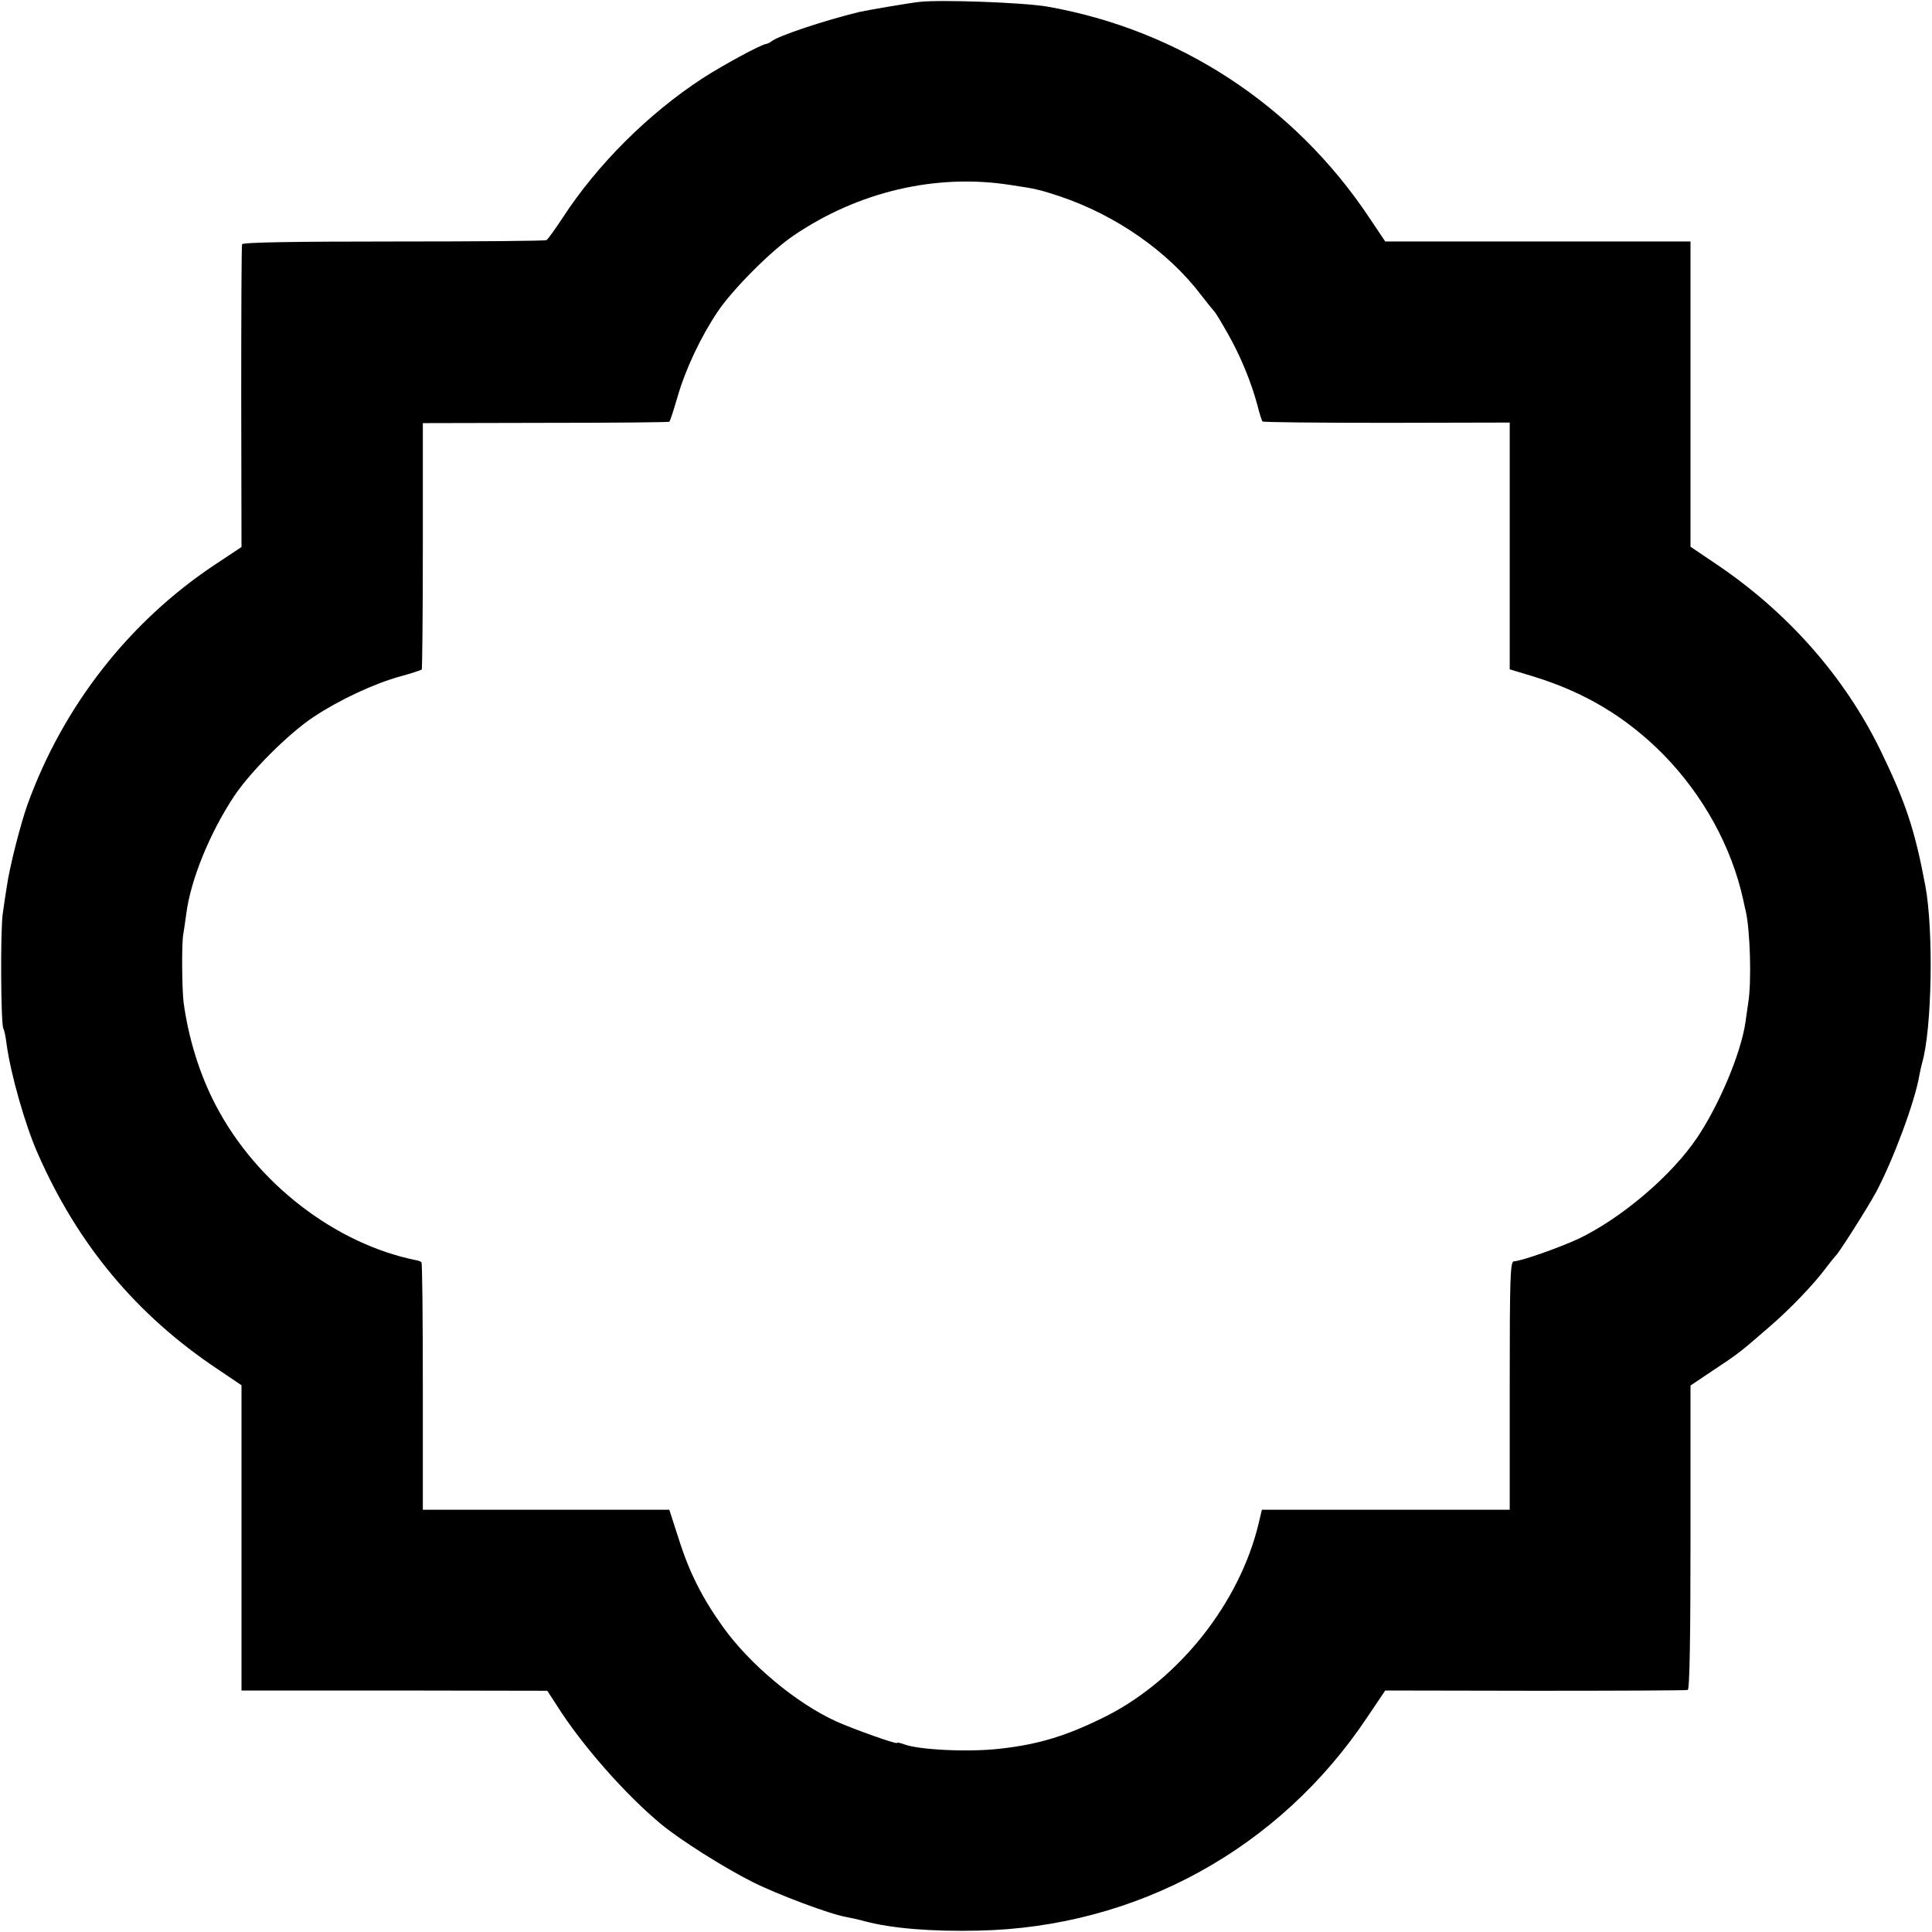 <?xml version="1.0" standalone="no"?>
<!DOCTYPE svg PUBLIC "-//W3C//DTD SVG 20010904//EN"
 "http://www.w3.org/TR/2001/REC-SVG-20010904/DTD/svg10.dtd">
<svg version="1.0" xmlns="http://www.w3.org/2000/svg"
 width="700pt" height="700pt" viewBox="0 0 700 700"
 preserveAspectRatio="xMidYMid meet">
<g transform="translate(0,700) scale(0.1,-0.1)"
fill="#000000" stroke="none">
<path d="M3330 6993 c-43 -5 -188 -30 -215 -36 -128 -31 -296 -87 -320 -107
-5 -4 -13 -8 -18 -9 -16 0 -156 -76 -232 -125 -196 -128 -381 -312 -507 -506
-27 -41 -53 -77 -58 -80 -5 -3 -254 -5 -554 -5 -358 0 -547 -3 -549 -10 -2 -5
-3 -255 -3 -553 l1 -544 -95 -63 c-312 -207 -551 -513 -680 -869 -25 -69 -66
-230 -75 -296 -4 -25 -11 -70 -15 -100 -9 -60 -7 -401 2 -416 3 -5 9 -31 12
-58 15 -109 67 -292 113 -396 145 -330 358 -585 652 -781 l86 -58 0 -553 0
-553 554 0 554 -1 35 -54 c91 -144 249 -323 377 -429 70 -58 227 -157 330
-209 94 -47 283 -118 343 -128 15 -3 44 -9 65 -15 97 -26 243 -38 412 -34 574
12 1092 297 1410 775 l64 95 543 -1 c299 0 548 1 553 3 7 2 10 195 10 553 l0
550 82 55 c94 62 98 66 202 156 79 68 163 156 209 218 15 20 30 38 33 41 11 9
115 173 146 230 62 116 141 328 157 423 3 15 7 35 10 45 36 123 42 480 12 642
-38 202 -70 300 -162 490 -131 269 -339 505 -603 681 l-86 58 0 553 0 553
-553 0 -553 0 -59 88 c-271 406 -688 679 -1165 763 -86 15 -390 26 -465 17z
m330 -663 c94 -14 106 -17 179 -41 203 -68 393 -200 512 -357 24 -31 47 -59
50 -62 3 -3 24 -37 46 -76 48 -84 86 -178 108 -259 8 -32 17 -60 19 -62 2 -3
205 -5 450 -5 l446 1 0 -447 0 -447 89 -27 c184 -57 333 -146 467 -281 145
-148 248 -335 290 -527 4 -19 8 -37 9 -40 16 -69 22 -256 9 -335 -3 -22 -8
-53 -10 -70 -17 -113 -95 -298 -175 -417 -92 -137 -273 -291 -429 -366 -69
-32 -210 -82 -235 -82 -13 0 -15 -60 -15 -450 l0 -450 -449 0 -449 0 -12 -51
c-69 -286 -286 -561 -550 -696 -144 -72 -244 -103 -388 -119 -114 -13 -293 -4
-346 16 -14 5 -26 8 -26 5 0 -6 -158 50 -220 78 -145 66 -314 207 -411 343
-75 105 -122 197 -161 322 l-33 102 -446 0 -447 0 0 446 c0 245 -2 448 -5 451
-3 2 -11 6 -19 7 -293 59 -579 279 -726 561 -59 112 -100 246 -117 375 -6 52
-7 216 -1 245 2 11 7 45 11 75 16 123 85 292 173 425 60 90 198 228 289 288
92 61 218 120 312 146 41 11 76 23 79 25 2 3 4 205 4 449 l0 444 445 1 c244 0
446 2 448 4 3 2 16 43 30 91 29 100 84 217 146 309 53 79 194 221 275 275 234
159 516 225 784 183z"/>
</g>
</svg>

